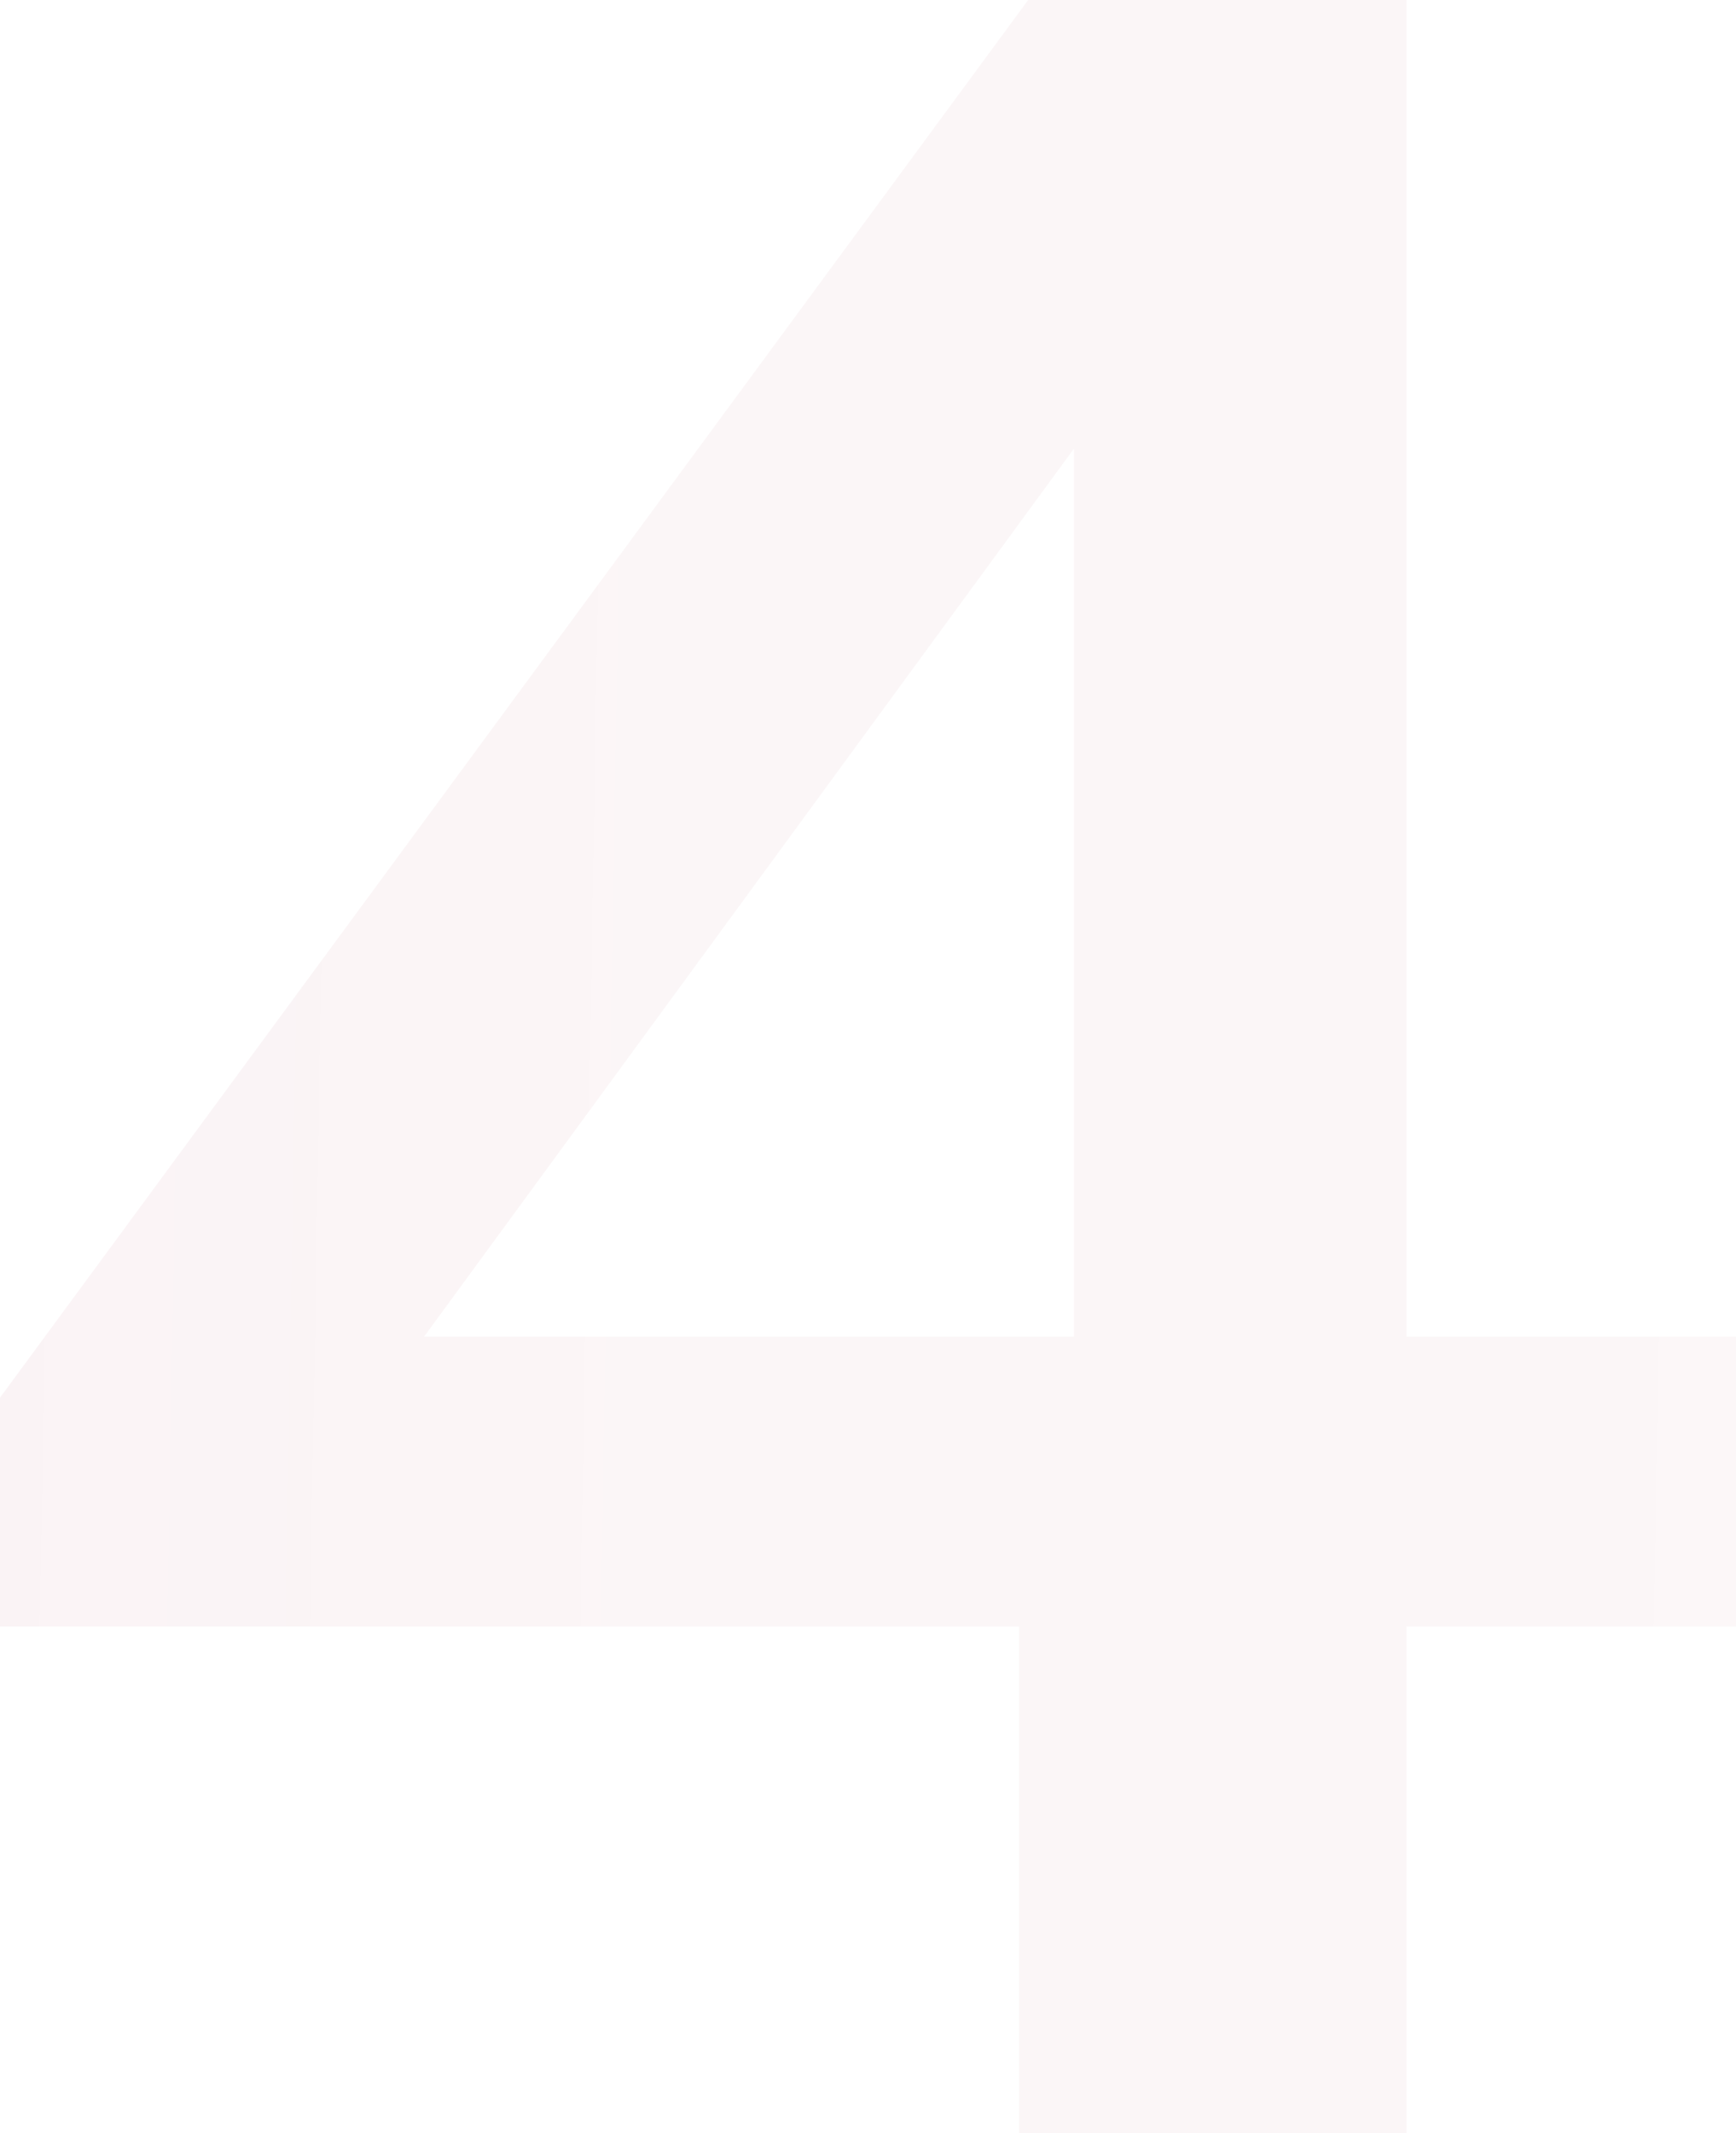 <svg xmlns="http://www.w3.org/2000/svg" width="114" height="140" viewBox="0 0 114 140" fill="none"><path opacity="0.05" d="M66.917 106.753H0V91.731L67.518 0H92.362V87.725H114V106.753H92.362V140H66.917V106.753ZM70.524 87.725V29.442L27.849 87.725H70.524Z" fill="url(#paint0_linear_152_593)"></path><defs><linearGradient id="paint0_linear_152_593" x1="0" y1="0" x2="116.374" y2="2.002" gradientUnits="userSpaceOnUse"><stop stop-color="#9F1C37"></stop><stop offset="0.389" stop-color="#9F1C37" stop-opacity="0.8"></stop><stop offset="1" stop-color="#9F1C37" stop-opacity="0.74"></stop></linearGradient></defs></svg>